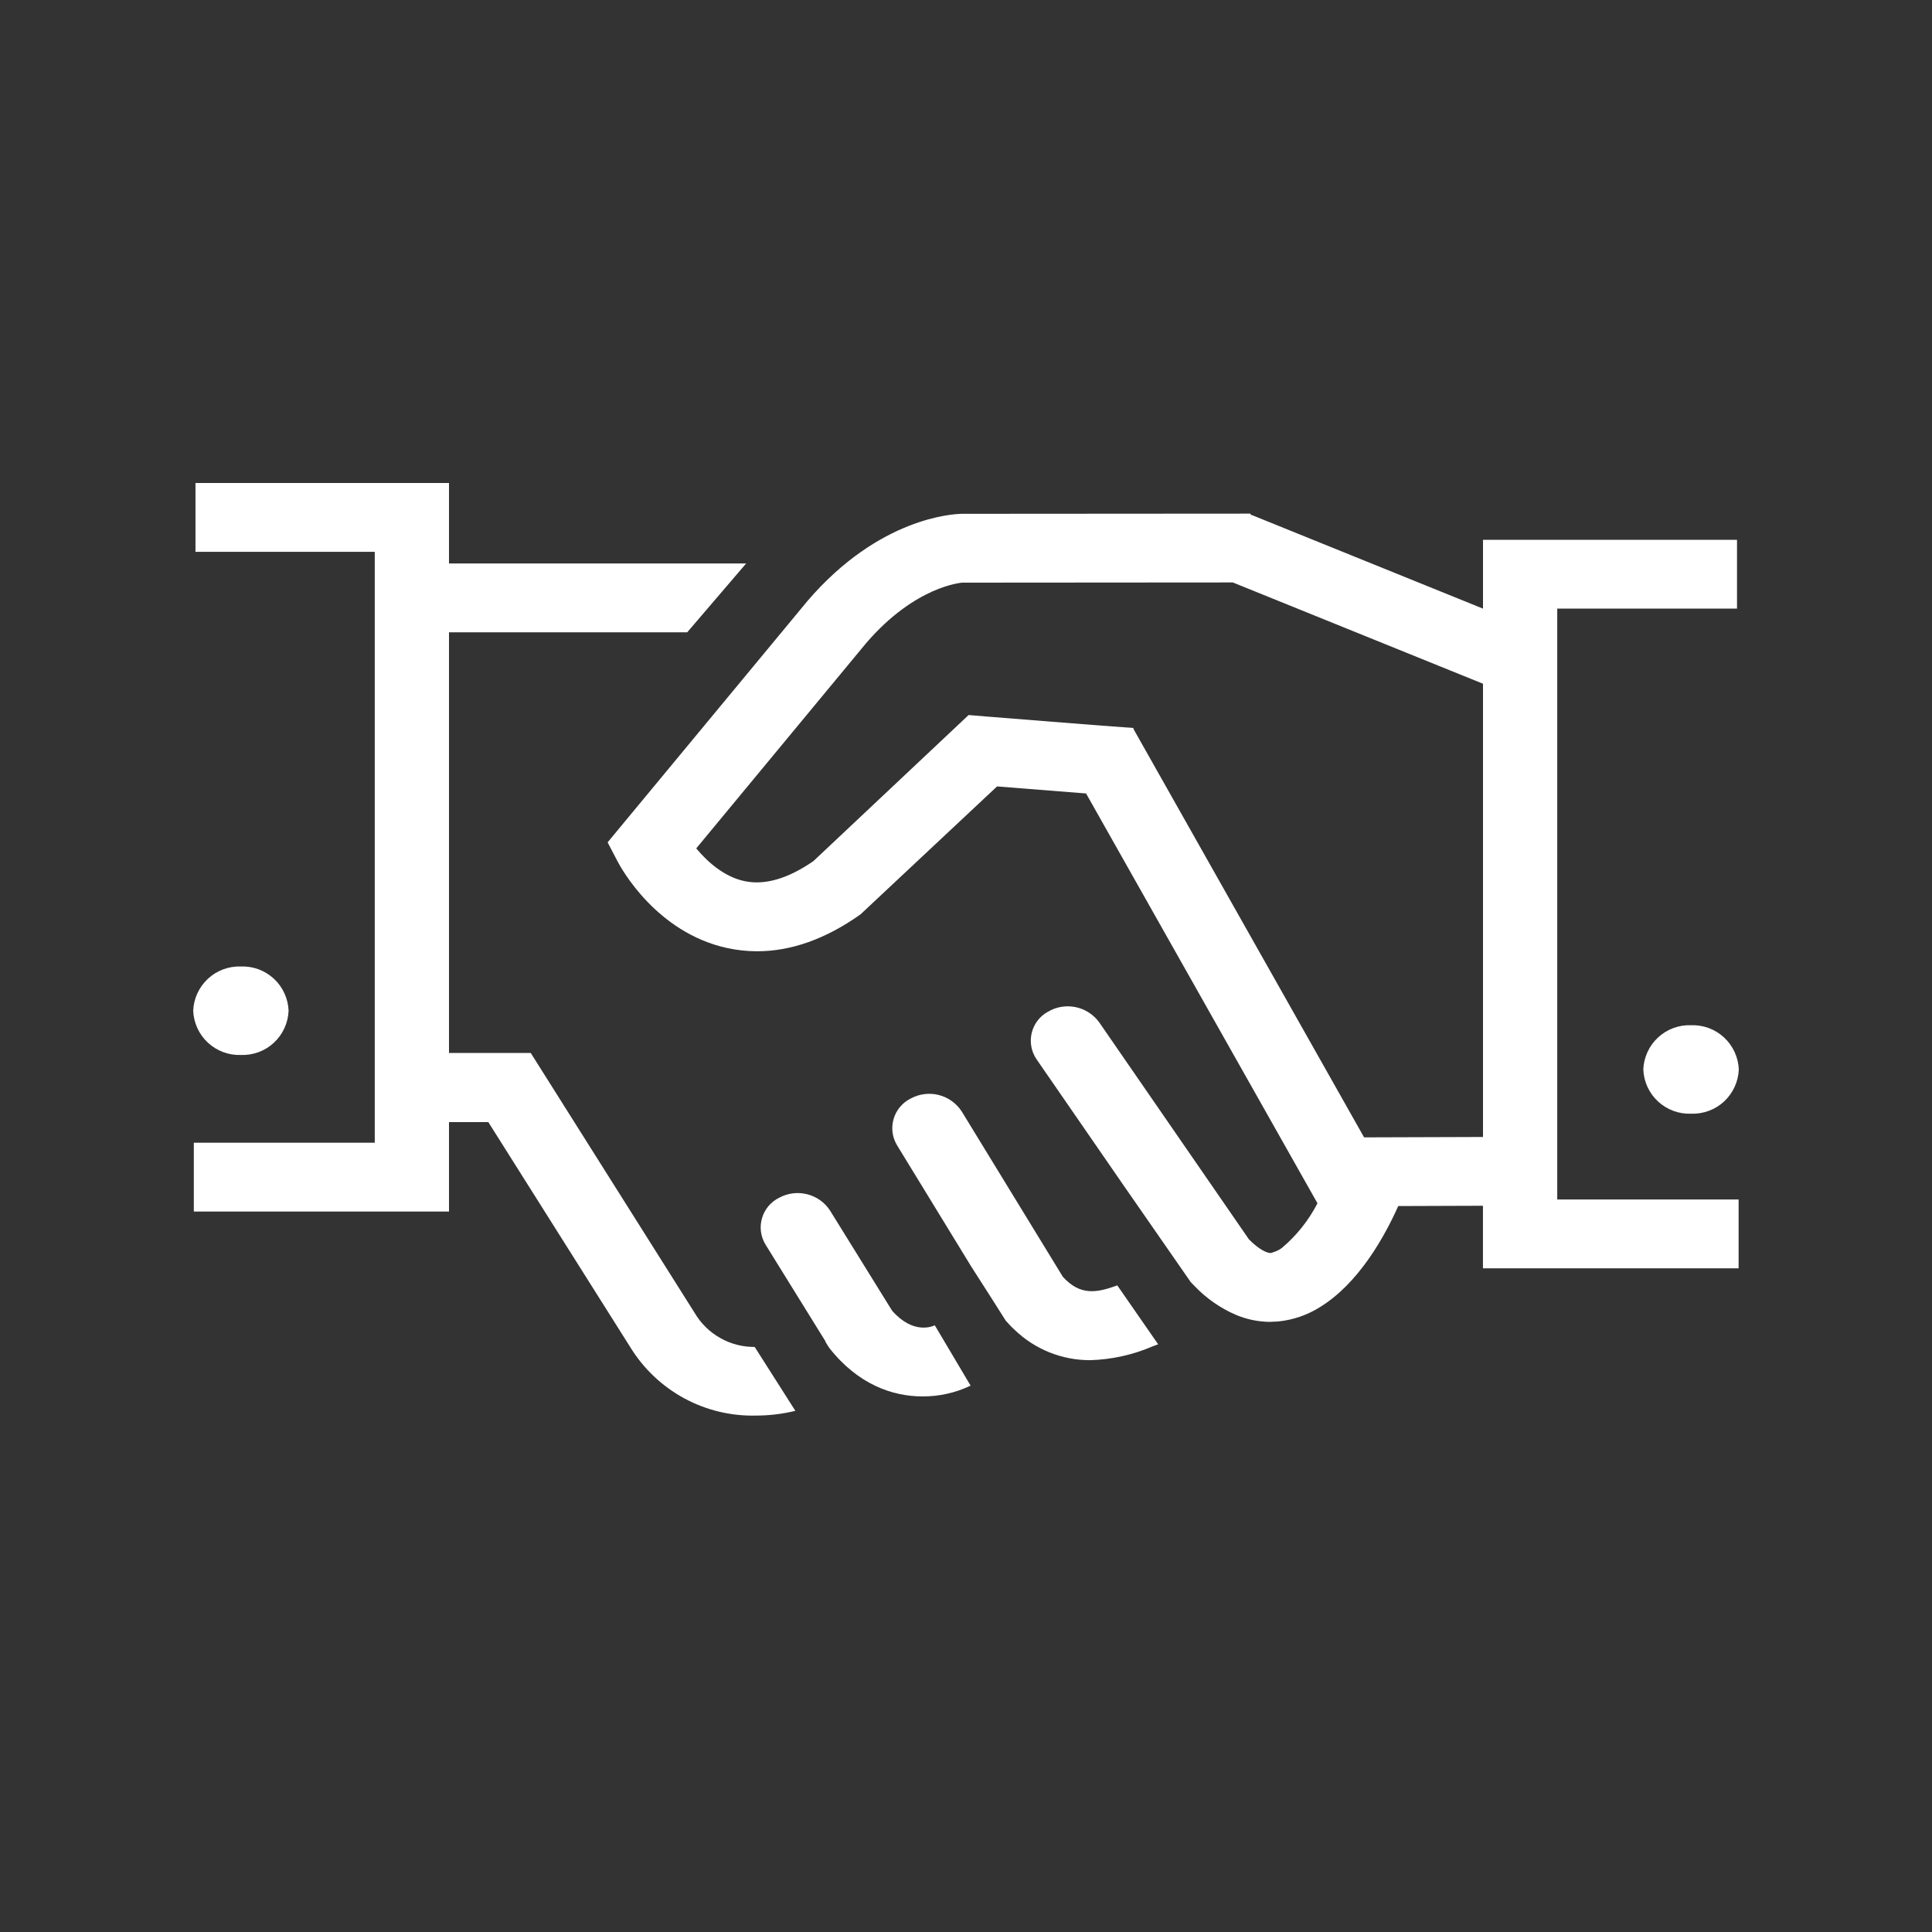 <svg width="40" height="40" viewBox="0 0 40 40" fill="none" xmlns="http://www.w3.org/2000/svg">
<rect x="0" y="0" width="40" height="40" fill="#333333" stroke="none"/>
<path d="M5.975 20.926C5.965 21.178 5.856 21.416 5.671 21.588C5.486 21.76 5.241 21.851 4.989 21.842C4.736 21.851 4.49 21.76 4.305 21.588C4.12 21.417 4.01 21.178 4 20.926C4.01 20.674 4.12 20.436 4.305 20.264C4.49 20.092 4.736 20.001 4.989 20.01C5.241 20.001 5.486 20.092 5.671 20.264C5.856 20.436 5.965 20.674 5.975 20.926Z" fill="white"/>
<path d="M23.132 26.612C22.692 26.775 22.36 26.822 22.006 26.436L19.91 23.009C19.8 22.841 19.632 22.721 19.438 22.671C19.244 22.622 19.039 22.646 18.862 22.74C18.776 22.782 18.7 22.84 18.638 22.913C18.576 22.985 18.53 23.07 18.503 23.162C18.475 23.253 18.467 23.349 18.479 23.444C18.491 23.538 18.523 23.63 18.572 23.711L20.11 26.225L20.496 26.828L20.823 27.343C20.884 27.411 20.945 27.477 21.008 27.534C21.428 27.938 21.989 28.163 22.572 28.161C23.018 28.148 23.457 28.05 23.866 27.874C23.91 27.857 23.945 27.843 23.978 27.832L23.132 26.612Z" fill="white"/>
<path d="M19.354 27.439C19.307 27.462 18.909 27.635 18.472 27.139L18.463 27.125L17.183 25.06C17.073 24.893 16.904 24.773 16.709 24.725C16.515 24.676 16.31 24.702 16.134 24.797C16.048 24.838 15.972 24.898 15.91 24.971C15.849 25.044 15.803 25.129 15.777 25.22C15.75 25.312 15.742 25.408 15.755 25.503C15.768 25.597 15.8 25.688 15.85 25.769L17.062 27.725L17.093 27.776L17.088 27.779L17.134 27.852L17.167 27.904C17.767 28.671 18.488 28.911 19.096 28.911C19.442 28.914 19.784 28.837 20.095 28.688L19.455 27.609L19.354 27.439Z" fill="white"/>
<path d="M35.011 21.226C34.759 21.217 34.513 21.308 34.328 21.48C34.142 21.652 34.033 21.89 34.023 22.142C34.033 22.395 34.142 22.633 34.328 22.805C34.513 22.976 34.759 23.067 35.011 23.058C35.264 23.067 35.51 22.976 35.695 22.805C35.88 22.633 35.99 22.395 36 22.142C35.99 21.89 35.88 21.652 35.695 21.48C35.51 21.308 35.264 21.217 35.011 21.226Z" fill="white"/>
<path d="M15.625 27.887C15.374 27.889 15.126 27.825 14.908 27.7C14.689 27.576 14.507 27.396 14.38 27.179L10.988 21.8H9.296V13.091H14.228L15.448 11.666H9.296V10H4.047V11.425H7.759V23.659H4.013V25.084H9.296V23.232H10.11L13.055 27.901C13.327 28.341 13.71 28.703 14.165 28.95C14.62 29.197 15.131 29.32 15.649 29.308C15.925 29.308 16.199 29.275 16.467 29.21L15.625 27.887Z" fill="white"/>
<path d="M32.241 12.601H35.963V11.176H30.704V12.601L25.892 10.653L25.89 10.657V10.634L19.912 10.638C19.741 10.641 18.205 10.71 16.721 12.439L12.58 17.44L12.787 17.836C12.865 17.986 13.594 19.307 15.05 19.627C15.256 19.672 15.466 19.695 15.677 19.695C16.381 19.695 17.098 19.44 17.816 18.931L20.643 16.282C21.09 16.318 21.866 16.38 22.486 16.428L27.277 24.913C27.276 24.916 27.274 24.919 27.272 24.922C27.09 25.272 26.841 25.584 26.539 25.838C26.487 25.877 26.428 25.906 26.367 25.924C26.35 25.931 26.333 25.938 26.315 25.942C26.244 25.948 26.08 25.883 25.859 25.661L22.757 21.165C22.638 21.003 22.464 20.891 22.268 20.851C22.071 20.811 21.867 20.845 21.695 20.948C21.611 20.994 21.538 21.056 21.481 21.132C21.423 21.208 21.382 21.295 21.36 21.388C21.338 21.48 21.335 21.577 21.353 21.671C21.37 21.764 21.407 21.853 21.461 21.932L23.241 24.511L24.64 26.526L24.652 26.544C24.672 26.564 24.691 26.583 24.71 26.603C24.718 26.611 24.725 26.619 24.733 26.627C24.973 26.879 25.262 27.081 25.582 27.22C25.806 27.315 26.047 27.366 26.291 27.368C26.316 27.368 26.341 27.365 26.366 27.364C26.4 27.363 26.434 27.363 26.468 27.359C26.771 27.328 27.063 27.228 27.321 27.067C28.133 26.573 28.673 25.589 28.949 24.97L30.703 24.964V26.259H35.996V24.834H32.241V12.601ZM28.242 23.548L23.467 15.092L23.468 15.072C23.051 15.047 20.441 14.835 20.415 14.834L20.054 14.804L16.841 17.828C16.312 18.193 15.833 18.333 15.411 18.242C14.989 18.152 14.64 17.837 14.415 17.565L17.932 13.316C18.952 12.129 19.909 12.065 19.923 12.063L25.524 12.059L30.704 14.156V23.54L28.242 23.548Z" fill="white"/>
</svg>

